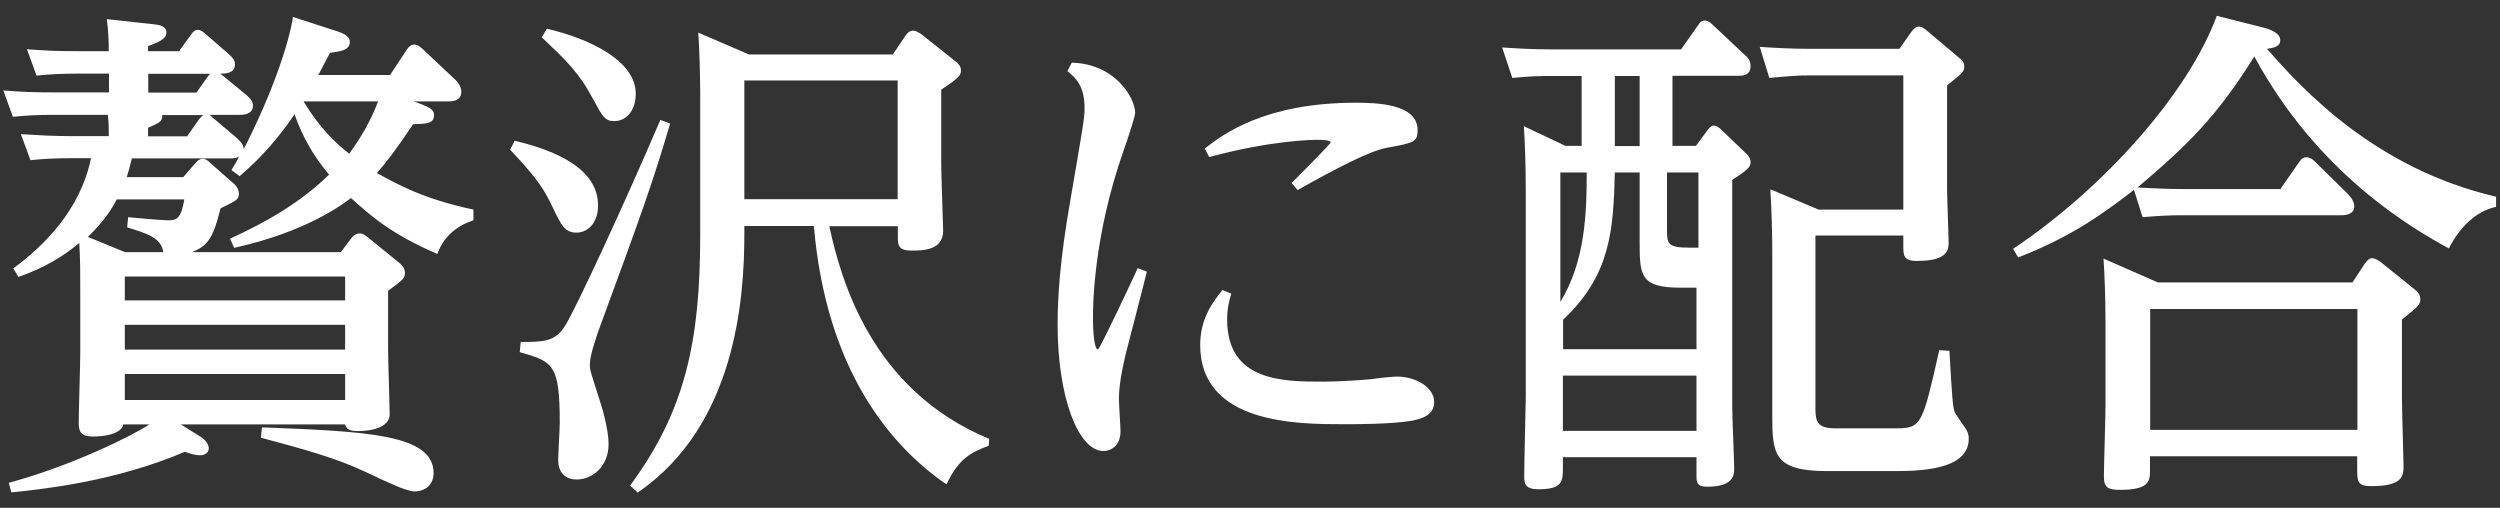 <?xml version="1.0" encoding="UTF-8"?><svg id="_内容" xmlns="http://www.w3.org/2000/svg" viewBox="0 0 128 26"><rect x="0" y="0" width="128" height="26" fill="#333333" stroke="none"/><defs><style>.cls-1{fill:#fff;stroke-width:0px;}</style></defs><path class="cls-1" d="M21.65,5.37c.57.21.57.39.57.55,0,.42-.44.42-1.07.44-.94,1.4-1.3,1.85-1.85,2.5,1.09.6,2.39,1.33,4.94,1.87v.55c-1.35.44-1.72,1.38-1.85,1.72-2.42-1.04-3.46-2-4.42-2.86-.42.31-2.24,1.72-5.98,2.55l-.21-.47c1.82-.83,3.61-1.85,5.07-3.28-1.14-1.35-1.56-2.52-1.77-3.09-1.14,1.69-2.16,2.6-2.81,3.17l-.42-.31c.26-.42.29-.49.39-.7-.13.1-.31.1-.47.1h-5.02c-.08.36-.16.62-.26.96h2.89l.68-.78c.1-.1.21-.16.31-.16.16,0,.29.1.36.18l1.27,1.12c.1.1.23.26.23.49,0,.29-.1.34-.94.75-.39,1.61-.7,1.92-1.46,2.24h7.62l.55-.73c.08-.08.21-.23.42-.23.16,0,.29.1.39.18l1.66,1.35c.16.13.26.29.26.47,0,.31-.08.36-.86.94v2.99c0,.52.08,2.86.08,3.33,0,.86-1.46.86-1.64.86-.47,0-.57-.13-.65-.34h-8.4l.99.62c.18.1.44.36.44.6,0,.29-.29.36-.44.36-.29,0-.57-.1-.78-.18-3.59,1.53-7.31,1.92-8.89,2.08l-.13-.49c3.35-.91,6.42-2.47,7.2-2.99h-1.33c-.13.52-1.04.62-1.56.62-.62,0-.73-.26-.73-.7,0-.55.08-3.04.08-3.54v-3.04c0-1.43,0-1.59-.05-2.63-1.25,1.04-2.39,1.48-3.12,1.74l-.26-.44c1.53-1.12,3.43-2.96,3.98-5.64h-1.07c-.73,0-1.33.03-2.03.1l-.49-1.33c.94.05,1.56.1,2.6.1h1.9c0-.44,0-.68-.05-1.09h-2.83c-.73,0-1.33.03-2.03.1l-.49-1.35c.94.08,1.56.1,2.6.1h2.81v-.96h-1.66c-.75,0-1.35.03-2.05.1l-.49-1.35c1.04.08,1.53.1,2.63.1h1.56c0-.57-.03-1.09-.1-1.64l2.37.26c.29.03.68.08.68.42,0,.18-.05.39-.94.7v.26h1.59l.6-.83c.1-.16.21-.26.36-.26s.26.1.42.23l1.14.99c.26.23.34.36.34.55,0,.47-.52.47-.75.47l1.33,1.09c.26.23.34.36.34.55,0,.47-.52.47-.68.47h-1.56c.1.05.1.08.26.21l1.17.99c.31.29.31.39.34.55,1.43-2.78,2.31-5.38,2.52-6.76l2.26.73c.65.21.65.44.65.55,0,.44-.55.49-1.01.55-.29.52-.36.7-.6,1.14h3.67l.86-1.3c.1-.16.23-.26.39-.26.1,0,.23.05.42.23l1.69,1.59c.08.08.29.31.29.6,0,.49-.49.49-.65.49h-1.79l.49.18ZM8.36,12.91c-.1-.75-.86-.96-1.85-1.27l.05-.52c.29.03,1.74.16,2.05.16.44,0,.65-.08.83-1.07h-3.46c-.21.39-.57,1.04-1.48,1.92l1.9.78h1.95ZM6.39,14.16v1.22h11.28v-1.22H6.39ZM6.39,16.63v1.27h11.28v-1.27H6.39ZM6.39,19.15v1.33h11.28v-1.33H6.39ZM10.63,3.94c.03-.05.05-.08.13-.16h-3.17v.96h2.47l.57-.81ZM8.31,5.89c0,.34-.13.39-.73.65v.44h2l.6-.86c.05-.05.13-.16.23-.23h-2.11ZM13.41,21.88c5.33.21,8.79.34,8.79,2.34,0,.57-.39.94-.99.94-.39,0-1.43-.49-2.52-1.01-1.56-.73-3.22-1.17-5.33-1.74l.05-.52ZM15.54,5.19c.83,1.38,1.69,2.18,2.34,2.68.62-.86,1.09-1.66,1.48-2.68h-3.82Z"/><path class="cls-1" d="M26.36,7.21c2.21.52,4.26,1.48,4.26,3.3,0,.99-.6,1.4-1.09,1.4-.6,0-.78-.34-1.25-1.33-.36-.73-.62-1.3-2.16-2.91l.23-.47ZM34.31,6.33c-.91,3.09-1.51,4.73-3.67,10.61-.13.39-.44,1.25-.44,1.74,0,.31.08.47.52,1.87.08.21.44,1.43.44,2.18,0,1.14-.81,1.82-1.64,1.82-.36,0-.94-.16-.94-1.01,0-.29.08-1.61.08-1.87,0-3.04-.34-3.15-2.05-3.64l.05-.52c1.2,0,1.77-.03,2.26-.81.47-.7,3.09-6.34,4.89-10.56l.49.18ZM28,1.47c2.11.49,4.55,1.61,4.55,3.33,0,.94-.55,1.4-1.09,1.4-.49,0-.6-.21-1.09-1.12-.73-1.38-1.4-2-2.63-3.17l.26-.44ZM50.62,22.82c-.86.34-1.51.6-2.16,1.98-2.89-1.98-6.16-5.88-6.79-13.23h-3.56v.42c0,3.25-.42,9.78-5.46,13.23l-.39-.36c2.81-3.8,3.59-7.36,3.59-12.79v-7.25c0-.68-.03-2.29-.1-3.15l2.6,1.12h7.36l.65-.96c.1-.16.23-.26.39-.26s.34.13.42.18l1.74,1.38c.16.13.29.26.29.47,0,.26-.1.39-1.01.99v3.72c0,.57.1,3.43.1,3.51,0,1.01-1.07,1.01-1.64,1.01-.68,0-.68-.31-.68-.73v-.52h-3.51c.6,2.76,2.16,8.4,8.19,10.89l-.03.36ZM45.96,4.12h-7.85v6.08h7.85v-6.08Z"/><path class="cls-1" d="M54.87,3.21c2.24.05,3.25,1.82,3.25,2.57,0,.21-.47,1.59-.6,1.95-1.56,4.45-1.56,8.01-1.56,8.55,0,.13,0,1.61.26,1.61.08,0,1.85-3.74,2.03-4.16l.47.18c-.16.65-.91,3.56-1.07,4.16-.36,1.51-.36,2.08-.36,2.42,0,.26.08,1.35.08,1.59,0,.68-.42,1.01-.88,1.01-1.27,0-2.34-2.73-2.34-6.45,0-1.33.1-3.25.65-6.37.62-3.64.73-4.19.73-4.73,0-1.17-.47-1.56-.88-1.9l.23-.44ZM63.04,15.04c-.1.34-.21.73-.21,1.33,0,3.17,2.89,3.17,4.91,3.17.65,0,1.64-.05,2.52-.13.08-.03,1.07-.13,1.25-.13,1.01,0,1.92.57,1.92,1.3s-.75.88-1.14.96c-.99.18-2.94.18-3.46.18-2.39,0-7.38,0-7.38-4.06,0-1.4.7-2.26,1.14-2.81l.44.18ZM61.69,7.6c.94-.73,3.07-2.34,7.72-2.34,1.07,0,3.17.05,3.17,1.4,0,.62-.18.65-1.59.91-1.09.18-4.03,1.87-4.55,2.16l-.31-.36c.23-.23,2-2,2-2.08,0-.13-.52-.13-.68-.13-.18,0-2.26,0-5.54.88l-.23-.44Z"/><path class="cls-1" d="M80.99,3.89h-1.53c-.52,0-.99,0-2.03.1l-.52-1.56c.75.05,1.59.1,2.63.1h6.53l.88-1.25c.08-.13.18-.23.34-.23.13,0,.26.08.39.21l1.66,1.56c.16.13.29.29.29.57,0,.49-.44.49-.62.49h-3.38v3.59h1.2l.6-.81c.13-.18.23-.23.31-.23.18,0,.29.13.36.18l1.27,1.22c.1.08.26.26.26.47,0,.26-.18.42-.94.91v11.6c0,.52.1,2.73.1,3.17,0,.31,0,.94-1.38.94-.55,0-.55-.23-.55-.6v-.91h-6.84v.52c0,.7,0,1.12-1.25,1.12-.68,0-.73-.29-.73-.65,0-.65.08-4.06.08-4.08v-10.35c0-1.66-.05-2.78-.1-3.51l2.13,1.01h.83v-3.59ZM79.89,15.46c1.27-2.08,1.35-4.52,1.35-6.63h-1.35v6.63ZM80.02,17.88h6.84v-3.15h-.78c-2.05,0-2.13-.57-2.13-2.26v-3.64h-1.27c-.08,2.96-.21,5.25-2.65,7.54v1.51ZM80.02,19.23v2.83h6.84v-2.83h-6.84ZM82.68,7.48h1.27v-3.59h-1.27v3.59ZM85.35,11.77c0,.7.03.91,1.14.91h.47v-3.85h-1.61v2.94ZM92.95,20.89c0,.68.08,1.04,1.01,1.04h3.12c1.3,0,1.35-.18,2.21-4l.52.03c.03.47.13,2.5.21,2.91.05.29.13.36.6,1.04.1.16.18.31.18.55,0,1.66-2.65,1.66-3.98,1.66h-3.25c-2.76,0-2.83-.86-2.83-2.89v-8.37c0-.78-.03-2.11-.1-3.17l2.47,1.04h4.34V3.86h-4.81c-.52,0-.99.03-2.05.13l-.49-1.59c.75.05,1.59.1,2.63.1h4.52l.62-.88c.16-.21.26-.26.36-.26.16,0,.26.08.39.18l1.64,1.38c.16.13.31.23.31.49s-.1.34-.88.96v5.3c0,.44.08,2.42.08,2.81,0,.62-.52.88-1.64.88-.65,0-.68-.26-.68-.75v-.55h-4.5v8.81Z"/><path class="cls-1" d="M116.77,9.66l.96-1.38c.1-.16.21-.23.36-.23s.29.08.42.21l1.72,1.69s.31.31.31.6c0,.42-.42.47-.65.47h-8.16c-.62,0-1.22.03-2.03.1l-.44-1.4c-1.61,1.25-3.25,2.42-5.93,3.46l-.26-.44c4.63-3.09,8.97-7.96,10.43-11.93l2.37.6c.21.05.88.23.88.65,0,.34-.36.39-.68.44,1.79,2.05,5.54,6.14,11.73,7.57v.52c-1.07.23-1.87,1.07-2.42,2.13-1.9-1.04-6.71-3.82-9.96-9.83-1.92,3.09-3.43,4.55-5.98,6.71.65.03,1.4.08,2.37.08h4.97ZM120.44,14.47l.65-.99c.1-.13.21-.26.36-.26s.34.13.42.18l1.74,1.4c.16.13.31.26.31.52,0,.29-.1.36-.94,1.04v4.08c0,.47.08,3.09.08,3.38,0,.52,0,1.07-1.64,1.07-.68,0-.73-.21-.73-.78v-.75h-10.61v.68c0,.57,0,1.04-1.53,1.04-.6,0-.83-.1-.83-.68s.08-3.02.08-3.54v-4.55c0-1.07-.05-2.34-.1-3.07l2.78,1.22h9.96ZM110.09,15.82v6.19h10.61v-6.19h-10.61Z"/></svg>